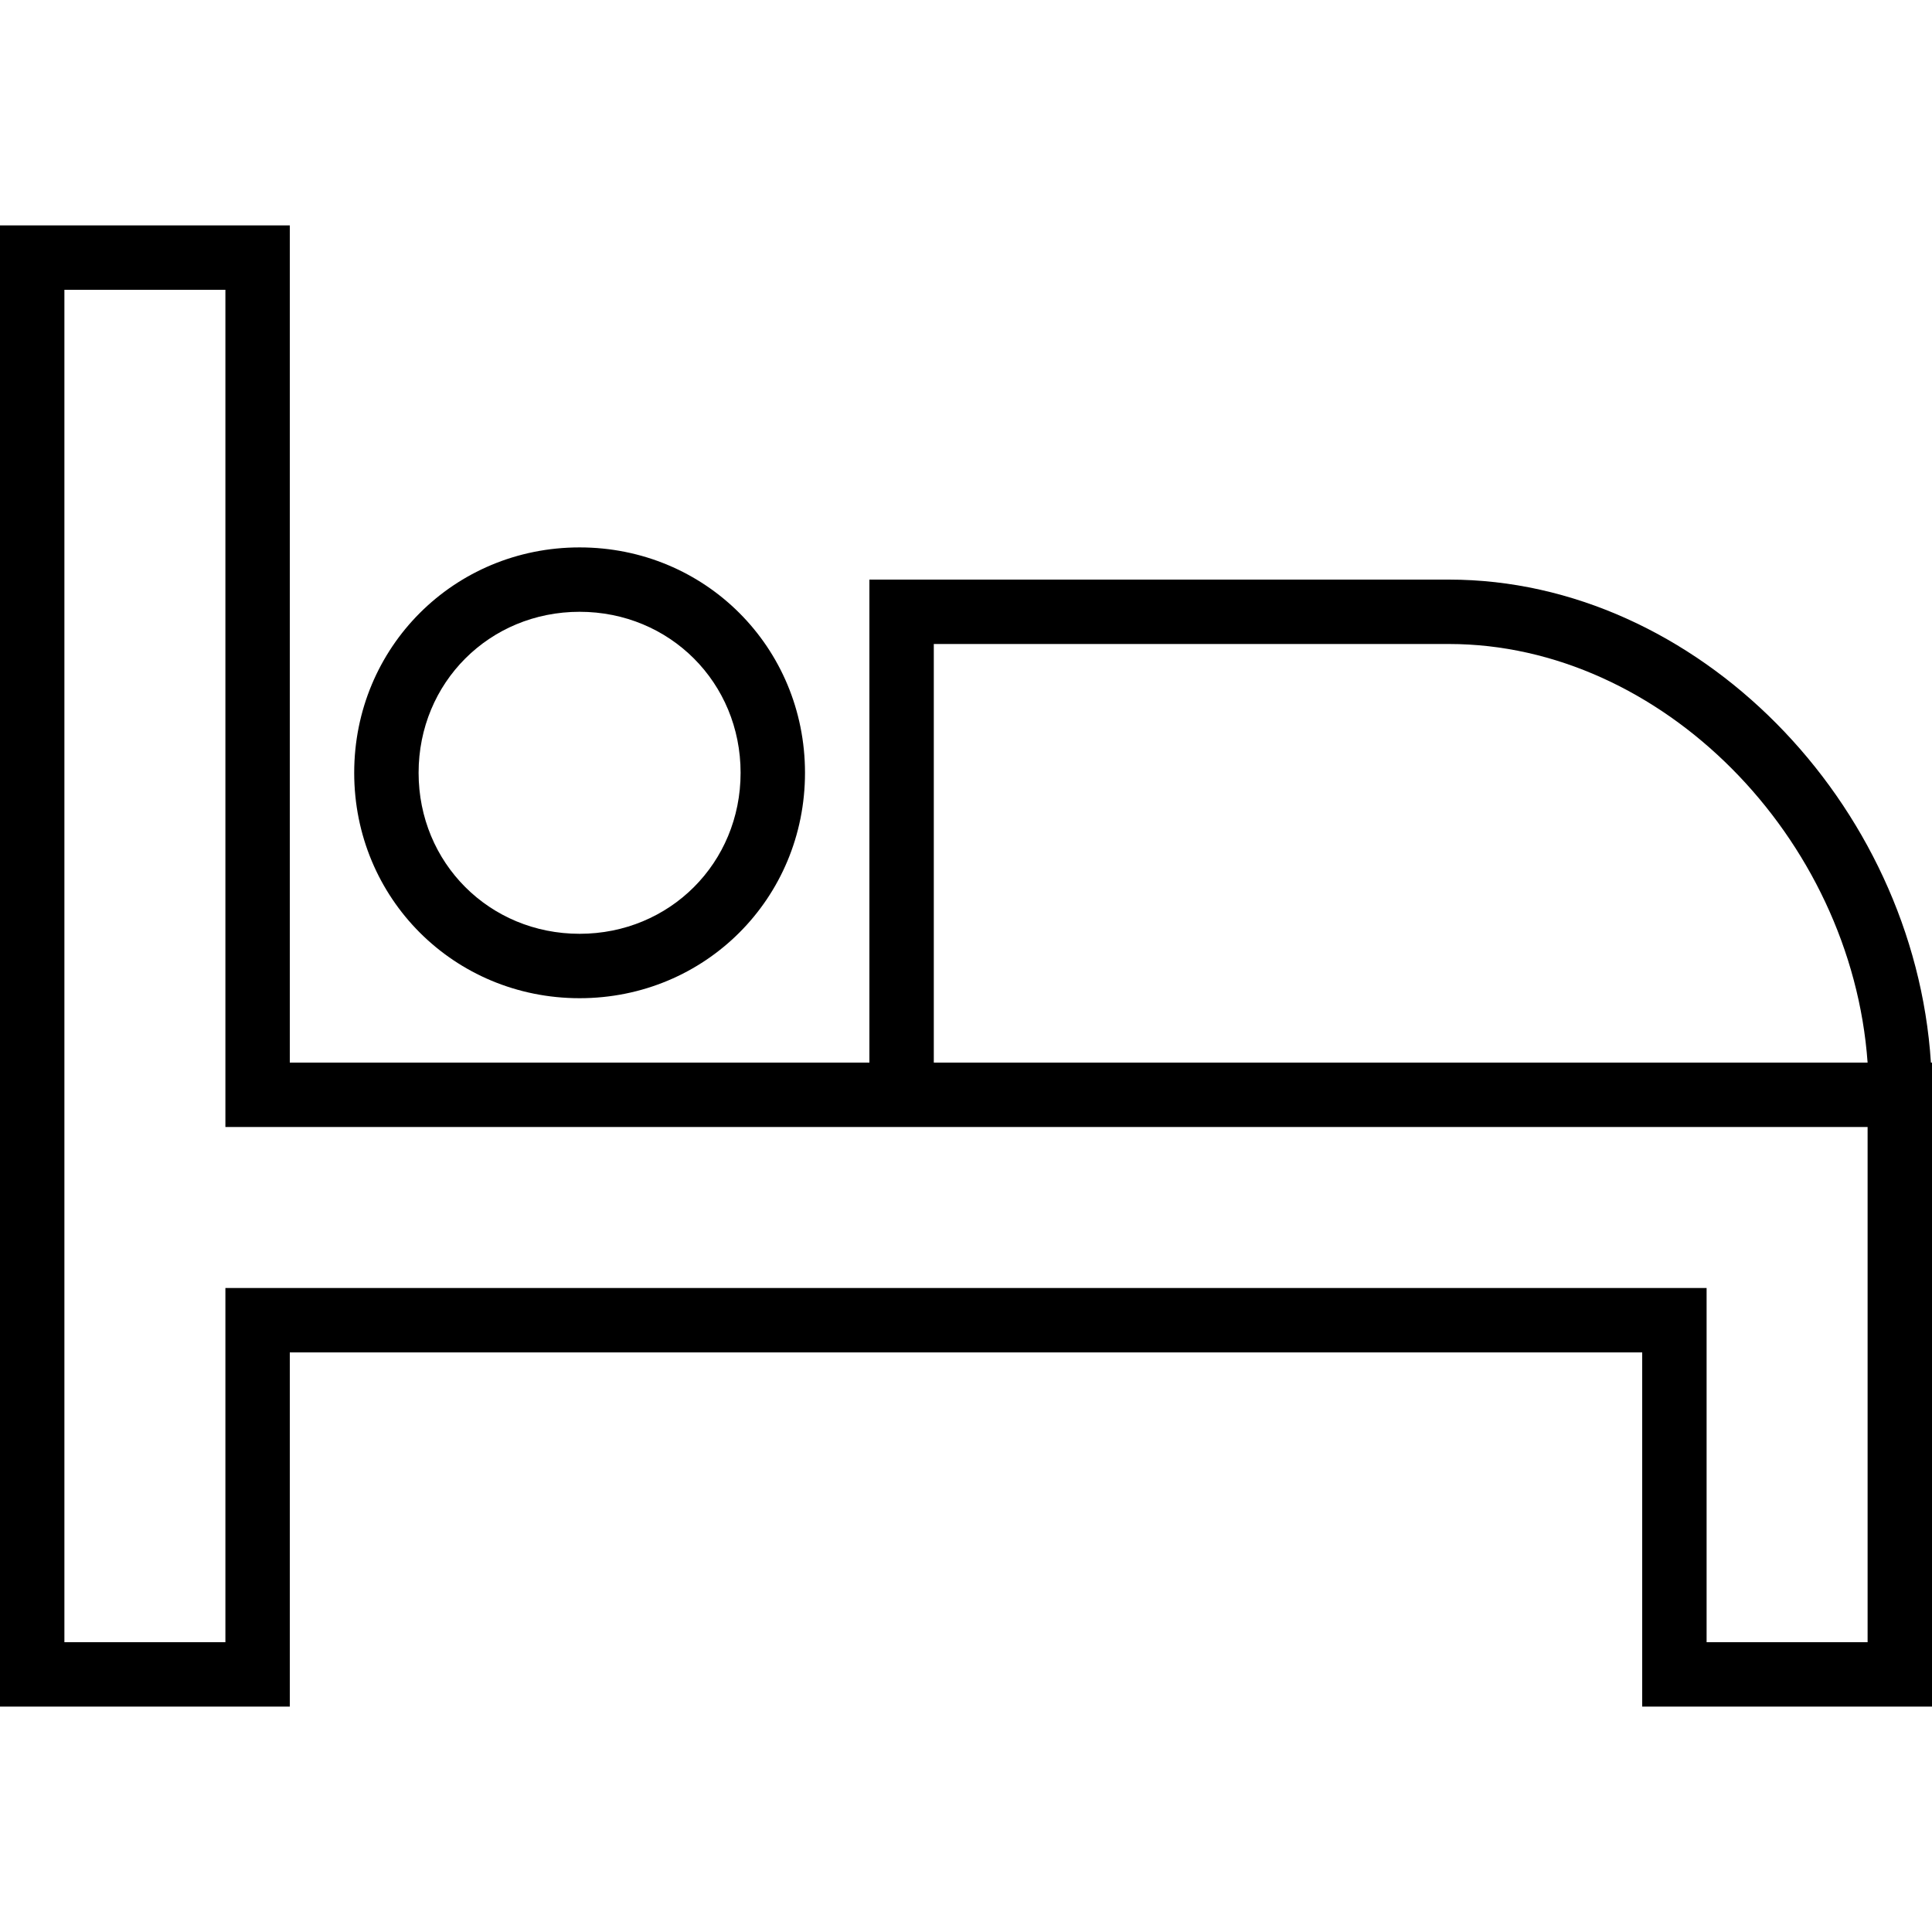 <?xml version="1.0" encoding="iso-8859-1"?>
<!-- Generator: Adobe Illustrator 19.0.0, SVG Export Plug-In . SVG Version: 6.00 Build 0)  -->
<svg version="1.1" id="Layer_1" xmlns="http://www.w3.org/2000/svg" xmlns:xlink="http://www.w3.org/1999/xlink" x="0px" y="0px"
	 viewBox="0 0 503.607 503.607" style="enable-background:new 0 0 503.607 503.607;" xml:space="preserve">
<g transform="translate(1 1)">
	<g>
		<g>
			<path d="M502.325,275.984c-4.375-67.815-61.12-125.902-125.62-125.902H225.623v125.902H74.541V57.754H-1v386.098h75.541v-92.328
				h352.525v92.328h75.541V292.77v-8.393v-8.393H502.325z M242.41,166.869h134.295c55.397,0,104.918,50.361,109.115,109.115H242.41
				V166.869z M485.82,427.066h-41.967v-92.328H57.754v92.328H15.787V74.541h41.967V292.77h167.869H485.82V427.066z"/>
			<path d="M150.082,259.197c32.734,0,58.754-26.02,58.754-58.754s-26.02-58.754-58.754-58.754s-58.754,26.02-58.754,58.754
				S117.348,259.197,150.082,259.197z M150.082,158.475c23.502,0,41.967,18.466,41.967,41.967s-18.466,41.967-41.967,41.967
				s-41.967-18.466-41.967-41.967S126.58,158.475,150.082,158.475z"/>
		</g>
	</g>
</g>
<g>
</g>
<g>
</g>
<g>
</g>
<g>
</g>
<g>
</g>
<g>
</g>
<g>
</g>
<g>
</g>
<g>
</g>
<g>
</g>
<g>
</g>
<g>
</g>
<g>
</g>
<g>
</g>
<g>
</g>
</svg>
